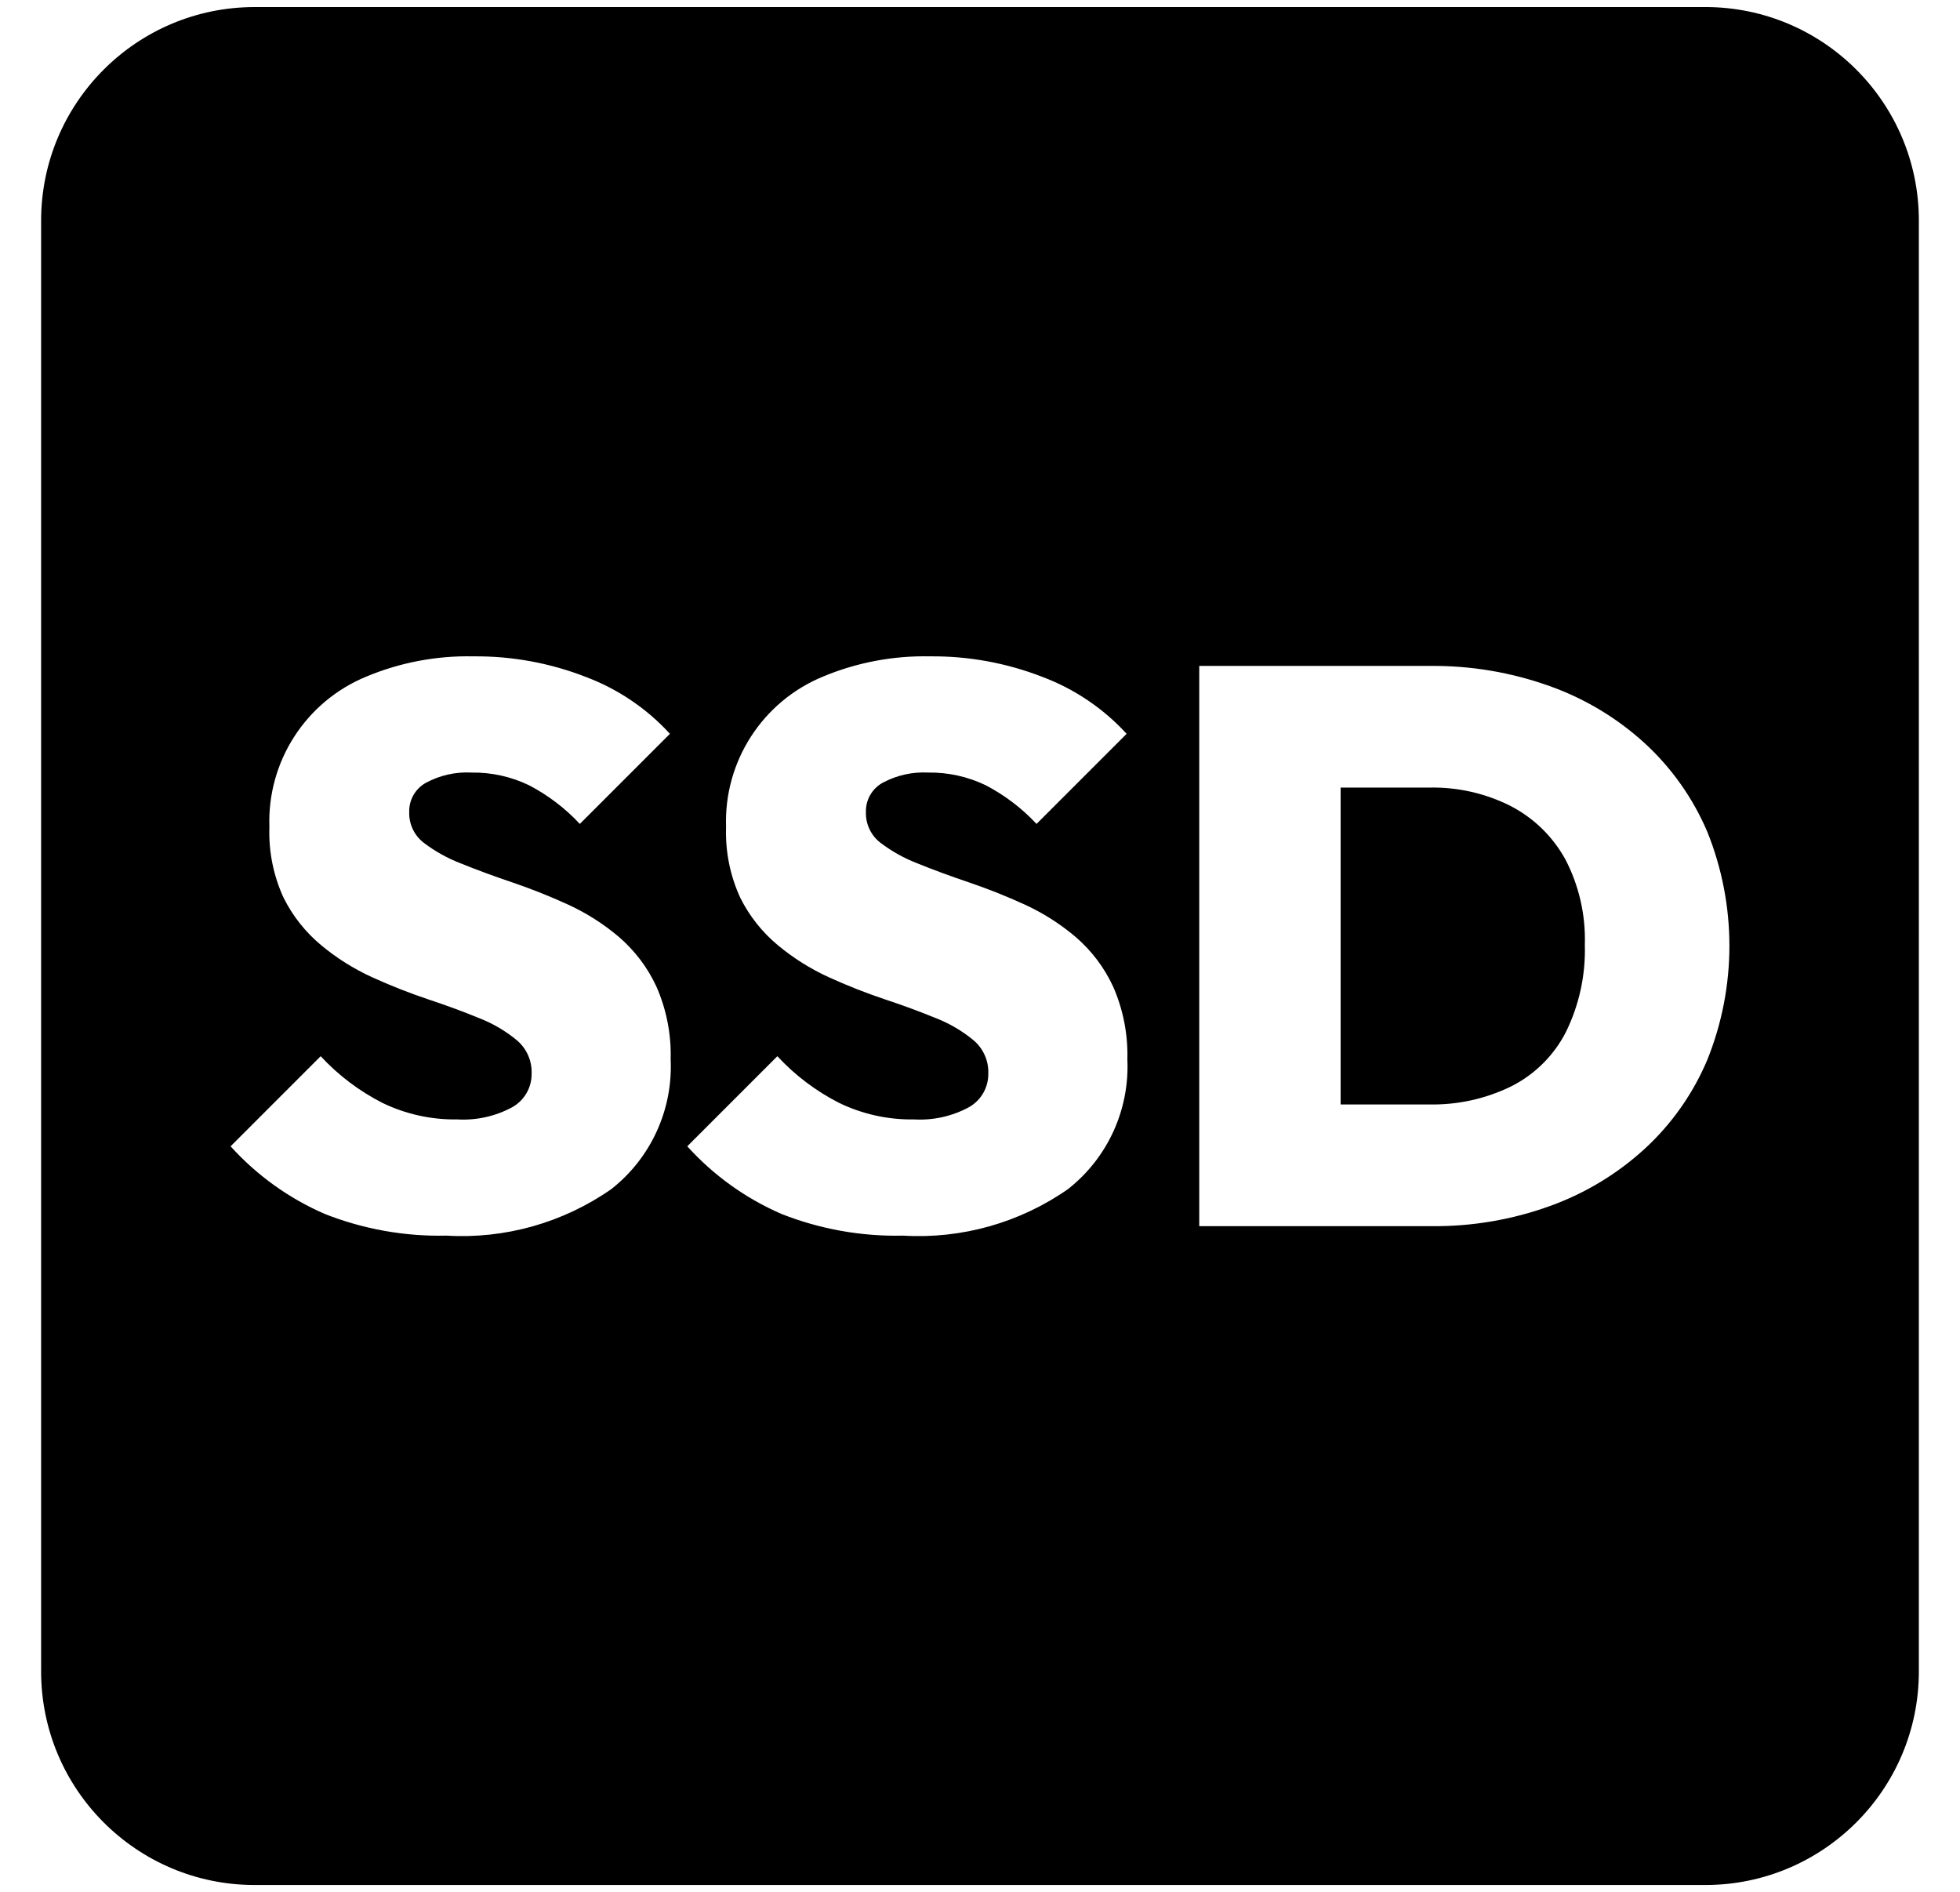 <?xml version="1.0" encoding="UTF-8"?>
<svg id="Calque_1" data-name="Calque 1" xmlns="http://www.w3.org/2000/svg" viewBox="0 0 85 82.044">
  <defs>
    <style>
      .cls-1 {
        stroke-width: 0px;
      }
    </style>
  </defs>
  <polygon class="cls-1" points="11.047 81.739 73.953 81.739 73.954 81.739 11.046 81.739 11.047 81.739"/>
  <path class="cls-1" d="M65.526,34.957c-1.098-.556-2.316-.833-3.547-.805h-3.84v13.74h3.84c1.234.025,2.456-.245,3.564-.788,1.016-.513,1.843-1.334,2.363-2.346.58-1.176.862-2.477.824-3.787.041-1.285-.248-2.559-.841-3.7-.542-.988-1.364-1.793-2.363-2.313Z"/>
  <path class="cls-1" d="M73.953.306H11.047C5.931.306,1.783,4.453,1.783,9.569v62.906c0,5.116,4.147,9.263,9.262,9.264h62.909c5.115-.001,9.262-4.148,9.262-9.264V9.569c0-5.116-4.147-9.264-9.264-9.264ZM26.518,51.558c-2.091,1.462-4.614,2.175-7.161,2.022-1.805.042-3.6-.279-5.279-.943-1.552-.675-2.943-1.674-4.078-2.93l3.907-3.907c.765.826,1.67,1.51,2.673,2.022,1.013.491,2.128.738,3.254.719.829.048,1.654-.136,2.384-.531.524-.296.845-.854.837-1.456.02-.551-.213-1.081-.632-1.439-.488-.405-1.037-.729-1.627-.96-.665-.274-1.405-.548-2.229-.822-.828-.277-1.64-.598-2.434-.96-.794-.363-1.537-.83-2.208-1.389-.679-.565-1.233-1.265-1.627-2.056-.442-.96-.652-2.01-.615-3.066-.101-2.843,1.58-5.448,4.212-6.527,1.464-.61,3.04-.908,4.626-.874,1.669-.017,3.326.285,4.881.891,1.395.524,2.646,1.369,3.651,2.468l-3.907,3.907c-.635-.681-1.382-1.249-2.208-1.679-.775-.372-1.625-.56-2.485-.548-.691-.037-1.378.117-1.987.446-.457.256-.734.744-.719,1.267-.016.513.212,1.002.615,1.32.496.379,1.044.685,1.627.908.673.274,1.417.548,2.229.822.82.279,1.626.599,2.413.96.797.365,1.54.837,2.208,1.403.692.595,1.249,1.332,1.631,2.16.435.992.645,2.069.615,3.152.101,2.178-.855,4.271-2.568,5.62ZM46.323,51.558c-2.091,1.462-4.614,2.175-7.161,2.022-1.805.042-3.6-.279-5.279-.943-1.552-.675-2.943-1.674-4.078-2.93l3.907-3.907c.765.826,1.67,1.51,2.673,2.022,1.013.491,2.128.738,3.254.719.829.048,1.654-.136,2.384-.531.524-.296.845-.854.837-1.456.02-.551-.213-1.08-.632-1.439-.488-.405-1.037-.729-1.627-.96-.665-.274-1.405-.548-2.229-.822-.828-.277-1.64-.598-2.434-.96-.794-.363-1.537-.83-2.208-1.389-.679-.565-1.233-1.265-1.627-2.056-.442-.96-.652-2.01-.615-3.066-.101-2.843,1.58-5.448,4.212-6.527,1.464-.61,3.04-.908,4.626-.874,1.669-.017,3.326.285,4.881.891,1.395.524,2.646,1.369,3.652,2.468l-3.907,3.907c-.635-.681-1.382-1.249-2.208-1.679-.775-.372-1.625-.56-2.485-.548-.691-.037-1.378.117-1.987.446-.457.256-.734.744-.719,1.267-.016.513.212,1.002.615,1.32.496.379,1.044.685,1.627.908.673.274,1.417.548,2.229.822.82.279,1.626.599,2.413.96.797.365,1.54.837,2.208,1.403.692.595,1.249,1.332,1.631,2.16.435.992.645,2.069.615,3.152.101,2.178-.855,4.271-2.568,5.619ZM74.042,45.956h-0c-.617,1.464-1.541,2.779-2.71,3.854-1.192,1.093-2.59,1.937-4.112,2.485-1.646.596-3.386.892-5.136.874h-10.076v-24.293h10.005c1.768-.018,3.526.278,5.191.874,1.528.544,2.931,1.388,4.128,2.482,1.166,1.072,2.09,2.381,2.71,3.838,1.277,3.172,1.277,6.714,0,9.886Z"/>
</svg>